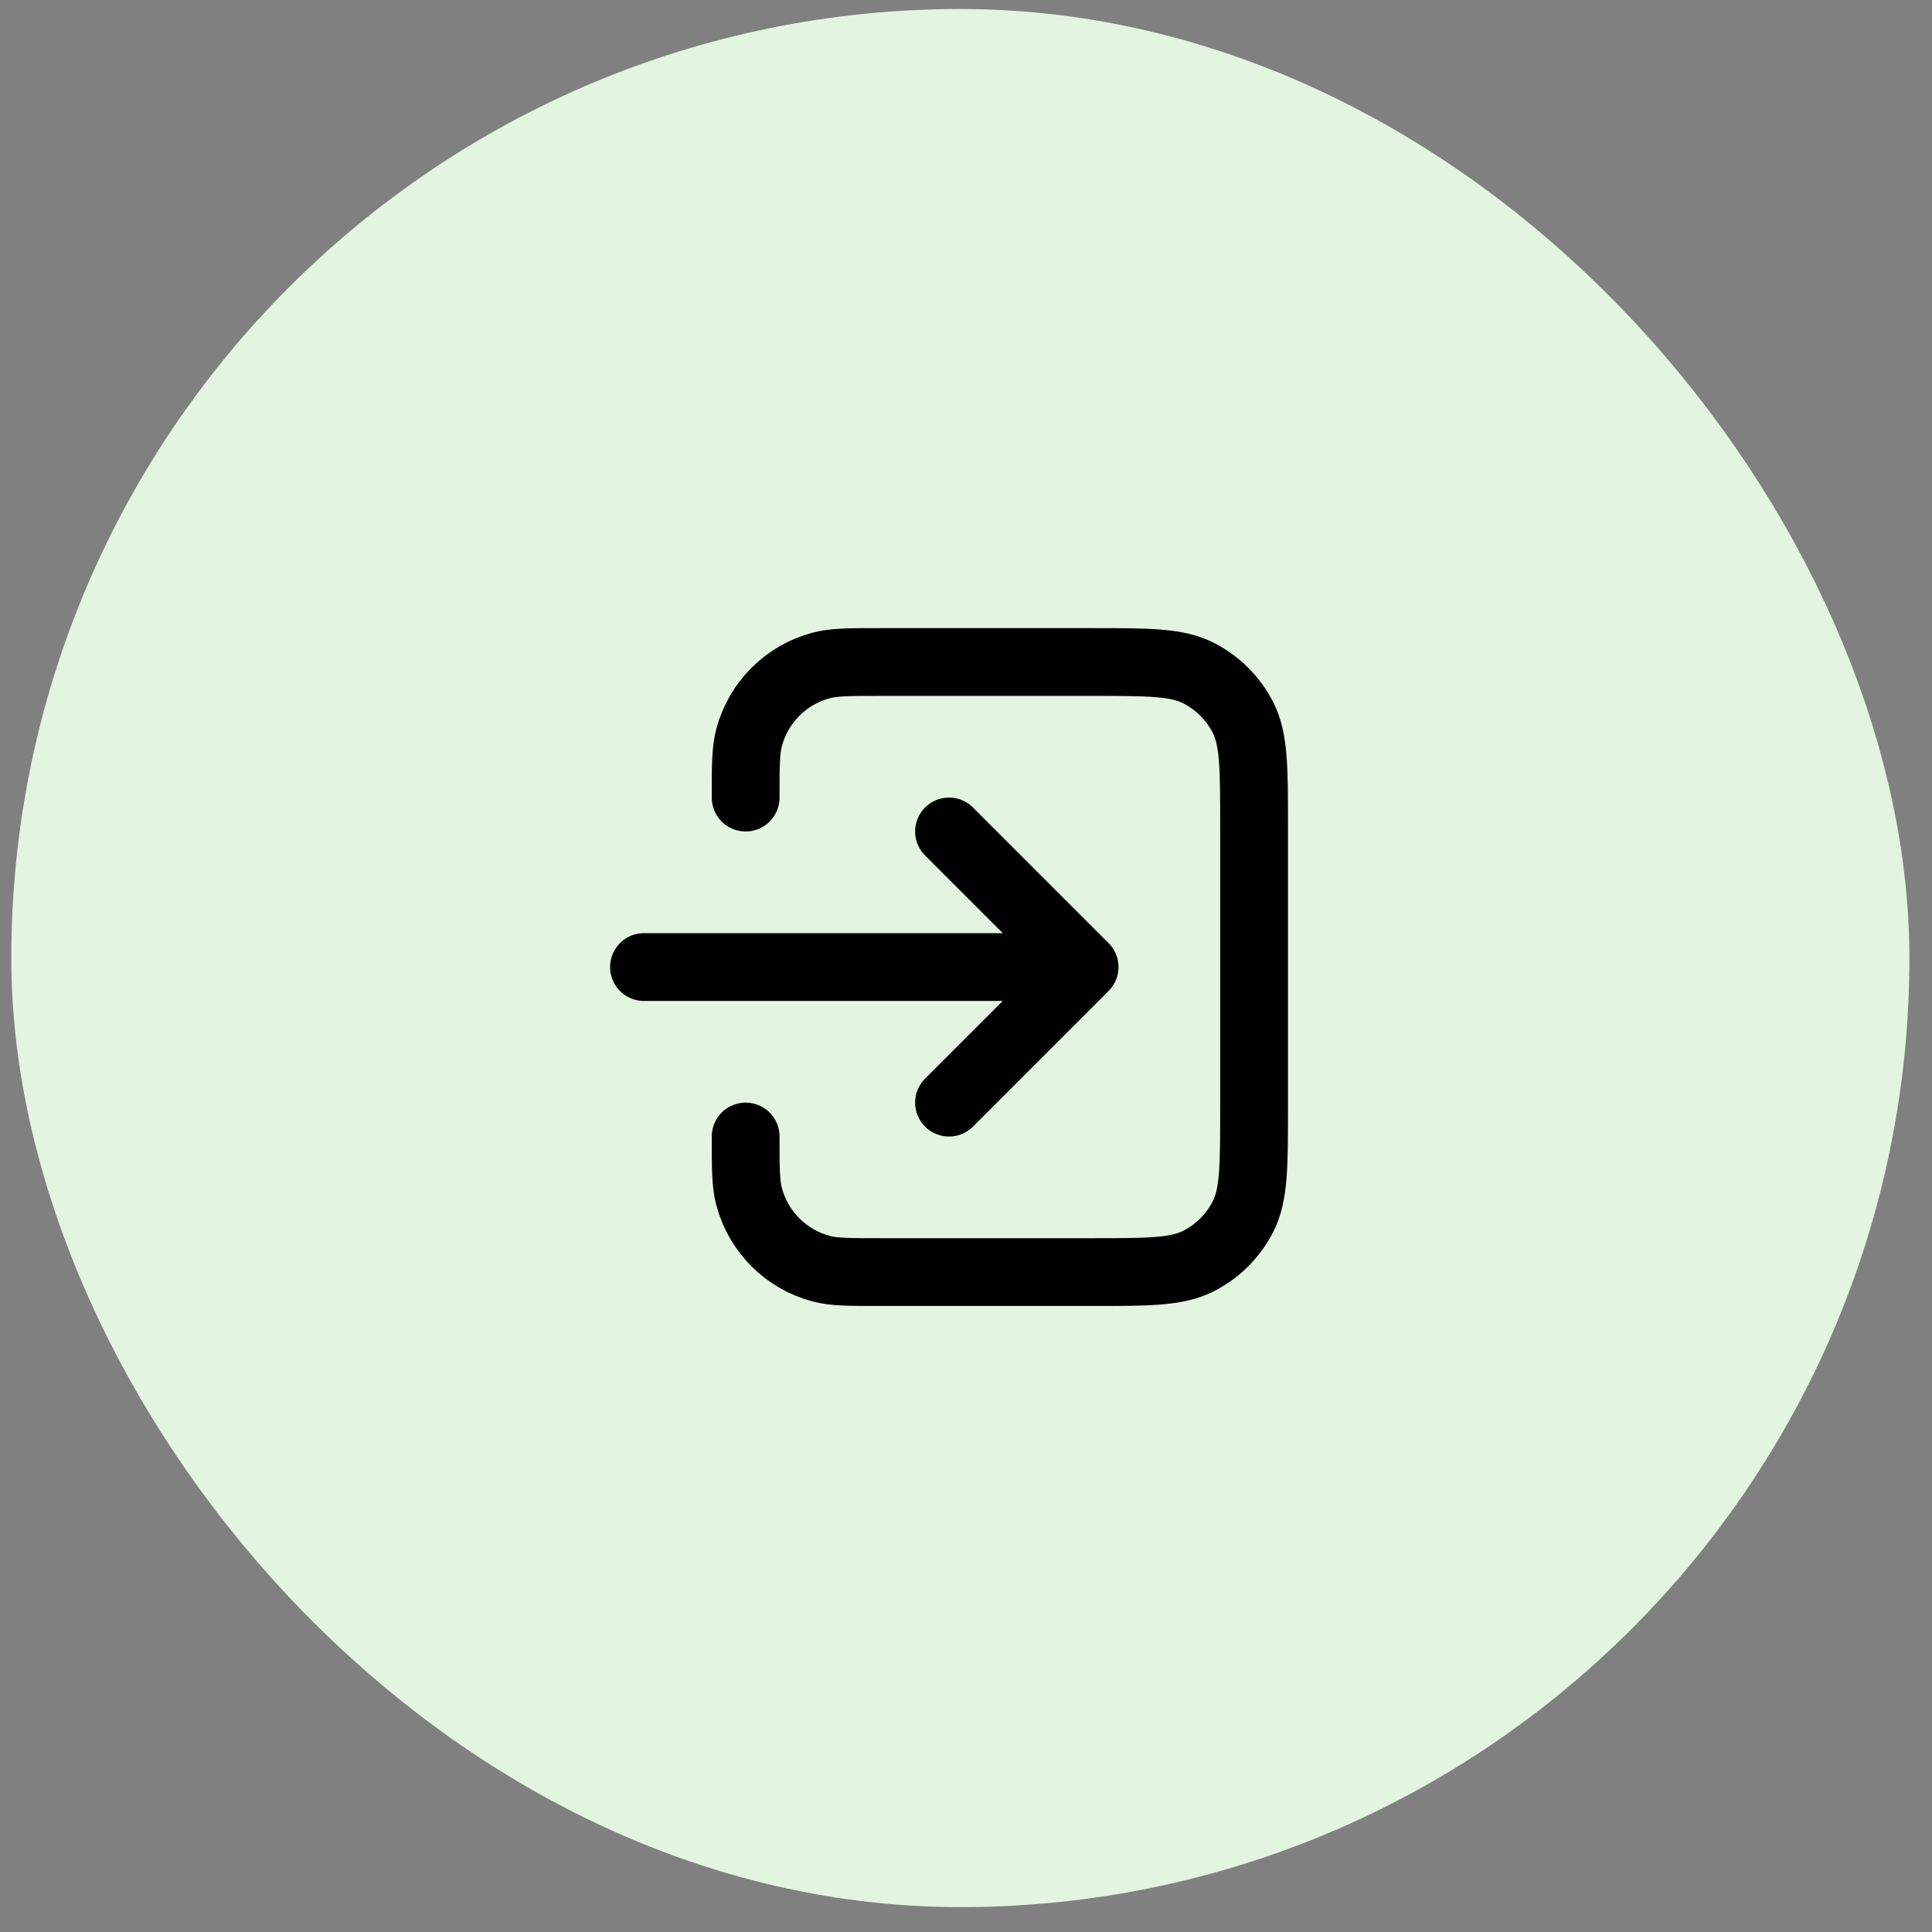 <svg width="57" height="57" viewBox="0 0 57 57" fill="none" xmlns="http://www.w3.org/2000/svg">
<rect x="0" y="0" width="57" height="57" fill="#808080" stroke="none"/>
<rect x="4.333" y="4.266" width="48" height="48" rx="24" fill="#E3F4E1"/>
<rect x="4.333" y="4.266" width="48" height="48" rx="24" stroke="#E3F4E1" stroke-width="8"/>
<path d="M21.999 33.531C21.999 34.461 21.999 34.926 22.102 35.308C22.379 36.343 23.188 37.152 24.223 37.429C24.604 37.531 25.069 37.531 25.999 37.531H32.199C33.88 37.531 34.72 37.531 35.361 37.204C35.926 36.917 36.385 36.458 36.672 35.893C36.999 35.252 36.999 34.411 36.999 32.731V24.331C36.999 22.651 36.999 21.811 36.672 21.169C36.385 20.605 35.926 20.146 35.361 19.858C34.72 19.531 33.88 19.531 32.199 19.531H25.999C25.069 19.531 24.604 19.531 24.223 19.634C23.188 19.911 22.379 20.72 22.102 21.755C21.999 22.136 21.999 22.601 21.999 23.531M27.999 24.531L31.999 28.531M31.999 28.531L27.999 32.531M31.999 28.531H18.999" stroke="black" stroke-width="2" stroke-linecap="round" stroke-linejoin="round"/>
</svg>
